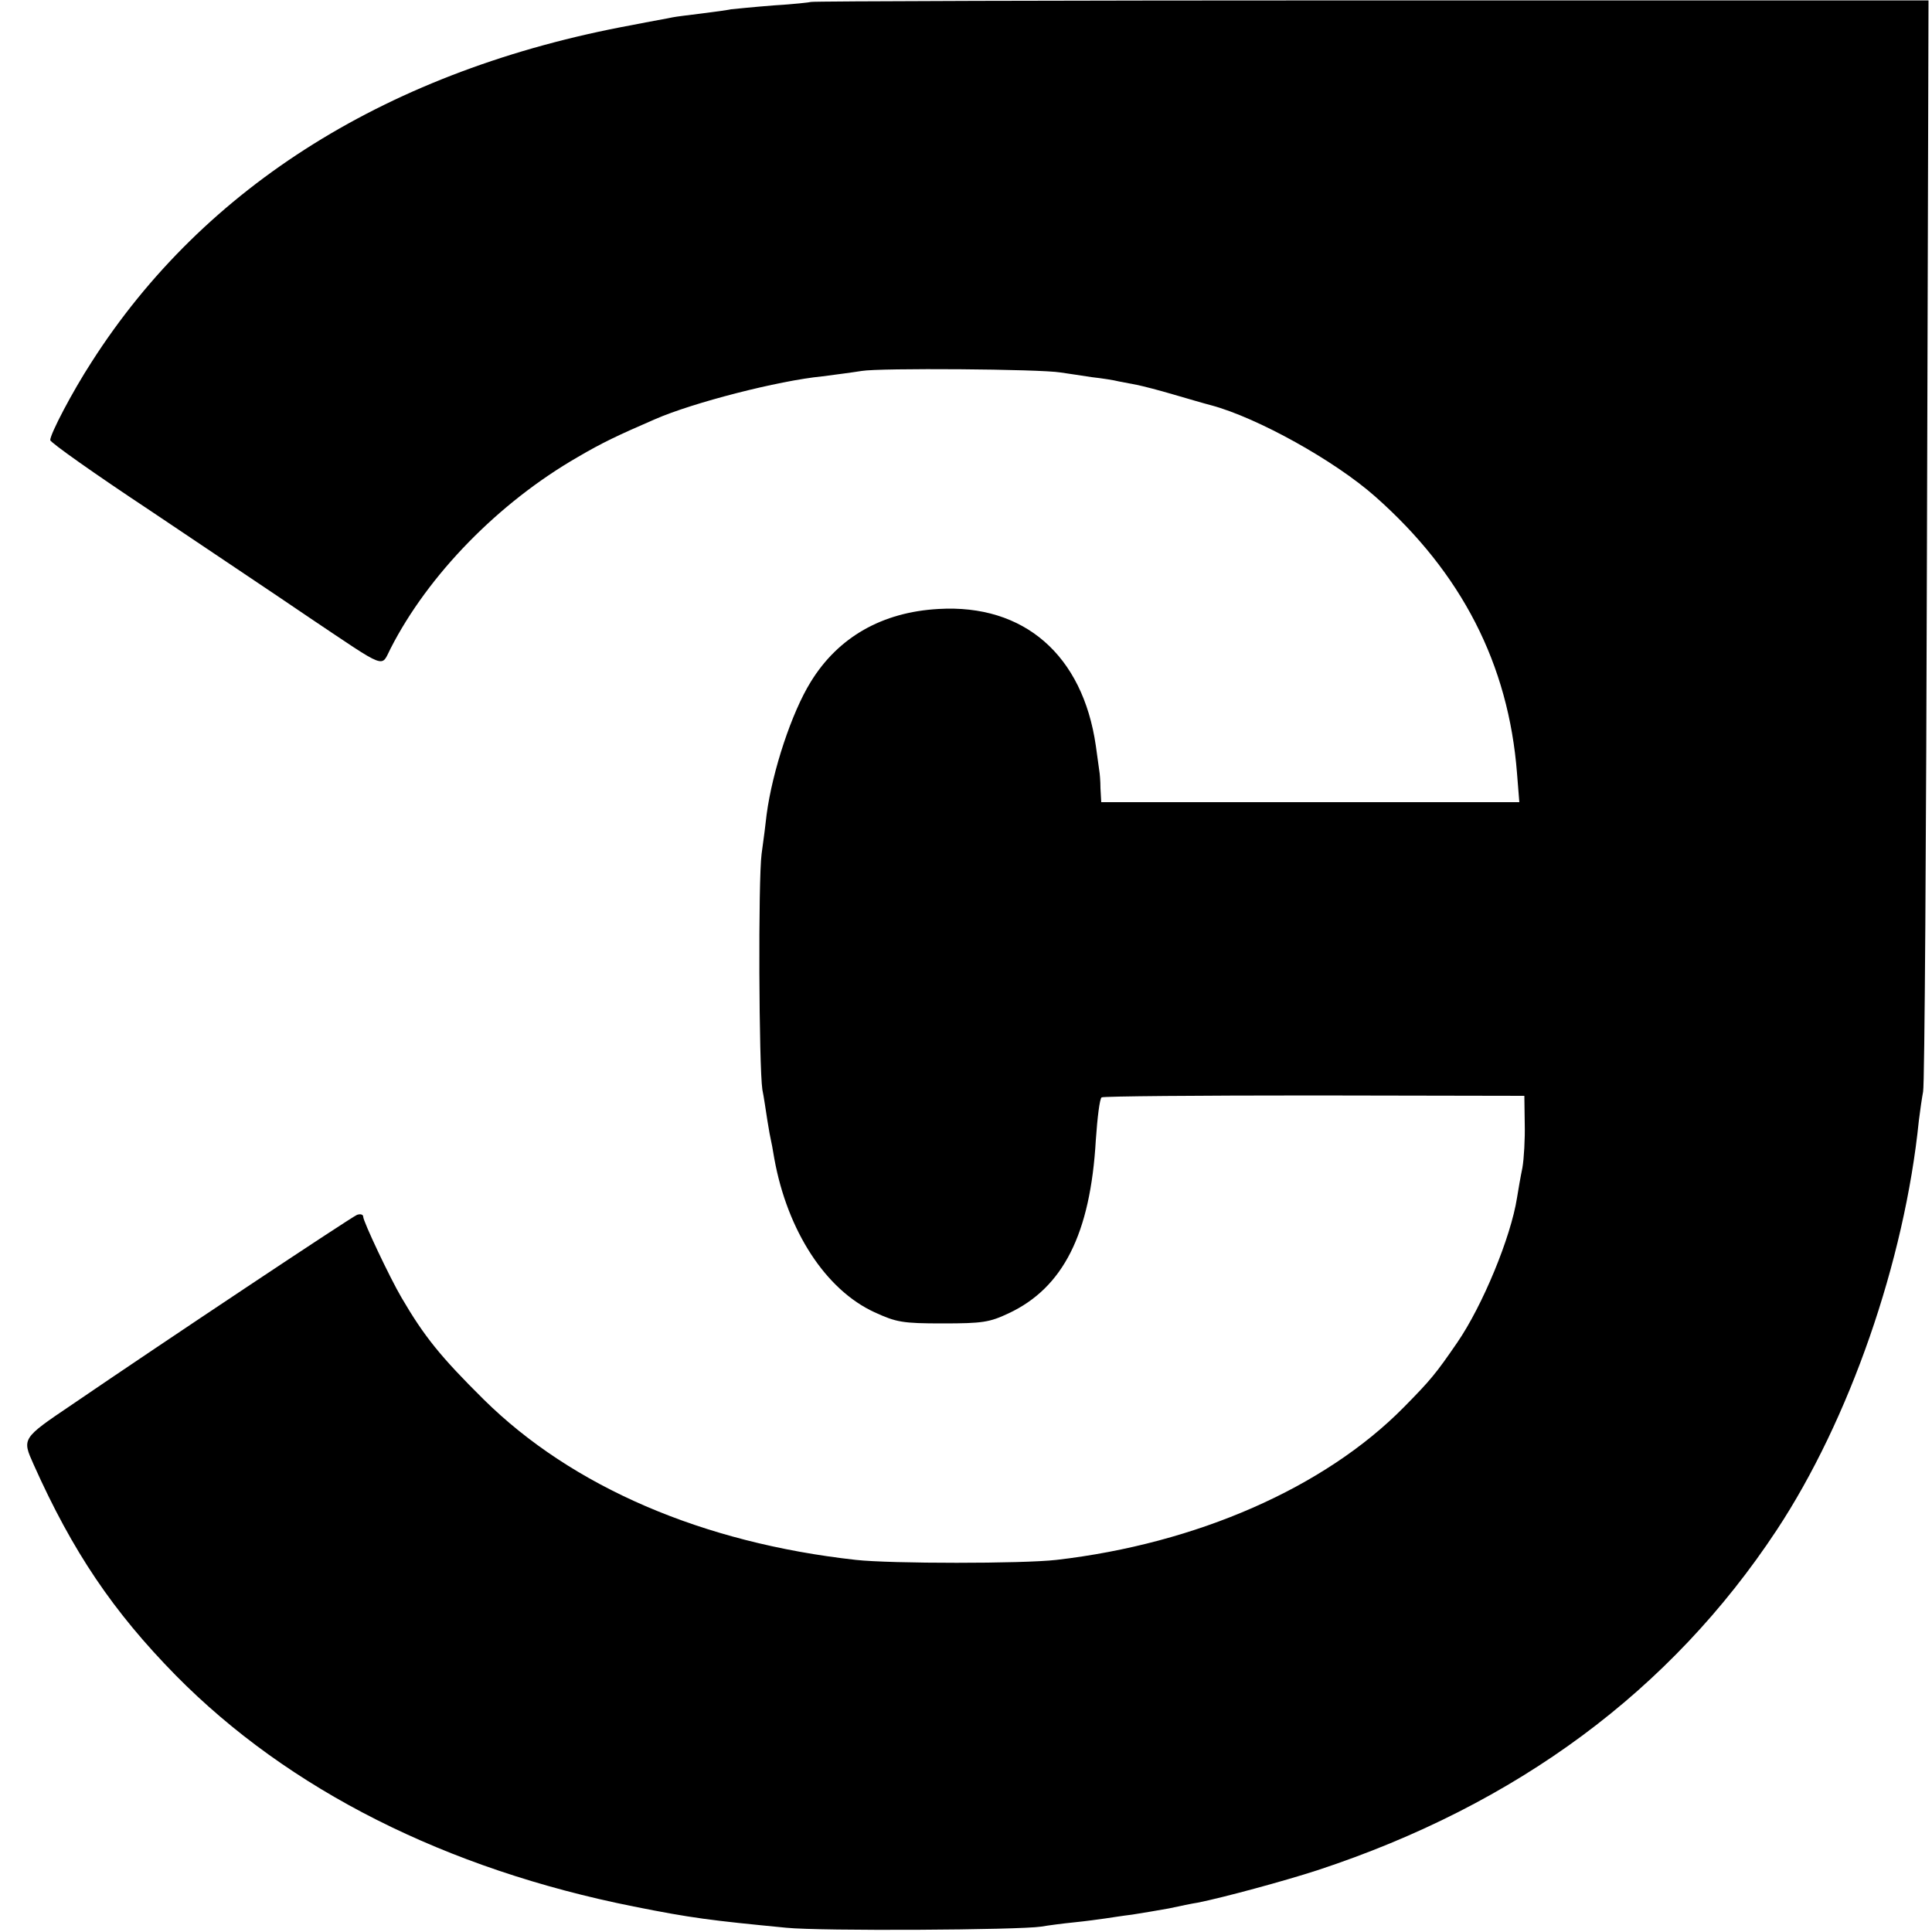 <?xml version="1.0" standalone="no"?>
<!DOCTYPE svg PUBLIC "-//W3C//DTD SVG 20010904//EN"
 "http://www.w3.org/TR/2001/REC-SVG-20010904/DTD/svg10.dtd">
<svg version="1.0" xmlns="http://www.w3.org/2000/svg"
 width="500pt" height="500pt" viewBox="0 0 500 500"
 preserveAspectRatio="xMidYMid meet">
<g transform="translate(0,500) scale(0.1,-0.1)"
fill="#000000" stroke="none">
<path d="M2099 4995 c-2 -1 -46 -6 -97 -9 -51 -4 -100 -9 -110 -10 -9 -2 -44
-7 -77 -11 -32 -4 -66 -8 -75 -10 -8 -2 -55 -10 -105 -20 -625 -115 -1106
-415 -1398 -872 -50 -77 -107 -186 -107 -202 0 -6 116 -88 258 -182 141 -95
327 -219 412 -277 206 -138 185 -130 211 -80 97 190 279 377 484 495 63 37
103 56 200 98 98 43 320 100 433 111 31 4 77 10 102 14 46 8 462 5 515 -4 16
-2 52 -8 80 -12 27 -3 59 -8 70 -11 11 -2 32 -6 47 -9 15 -3 58 -14 95 -25 38
-11 82 -24 98 -28 119 -32 319 -143 424 -236 224 -198 345 -434 367 -716 l6
-75 -541 0 -541 0 -2 36 c0 19 -2 40 -3 45 -1 6 -5 35 -9 65 -34 235 -186 367
-407 354 -146 -8 -260 -73 -331 -189 -49 -79 -99 -230 -114 -343 -2 -20 -8
-66 -13 -102 -9 -68 -7 -550 2 -610 4 -19 9 -55 13 -80 4 -25 8 -47 9 -50 1
-3 5 -25 9 -49 34 -187 133 -339 259 -397 57 -26 72 -29 177 -29 103 0 121 3
170 26 141 66 212 205 226 449 4 58 10 107 15 110 4 3 252 5 551 5 l543 -1 1
-72 c1 -39 -2 -91 -6 -114 -5 -24 -11 -59 -14 -78 -16 -102 -89 -279 -155
-375 -55 -80 -68 -96 -138 -167 -205 -208 -536 -353 -899 -395 -88 -10 -428
-10 -519 0 -397 44 -734 189 -963 415 -112 111 -154 163 -213 264 -30 51 -99
197 -99 209 0 6 -7 8 -16 5 -15 -6 -496 -326 -739 -492 -129 -87 -128 -87 -98
-154 101 -226 206 -381 368 -546 292 -296 699 -501 1185 -598 150 -30 199 -36
395 -55 89 -9 602 -6 660 3 17 3 55 8 85 11 30 3 66 8 80 10 14 2 45 7 70 10
25 4 68 11 95 16 28 6 61 13 75 15 65 13 224 56 310 84 516 170 914 465 1188
880 188 285 331 695 368 1060 3 25 8 59 11 75 4 17 8 659 10 1427 l4 1397
-1445 0 c-794 0 -1446 -2 -1447 -4z"/>
</g>
</svg>
